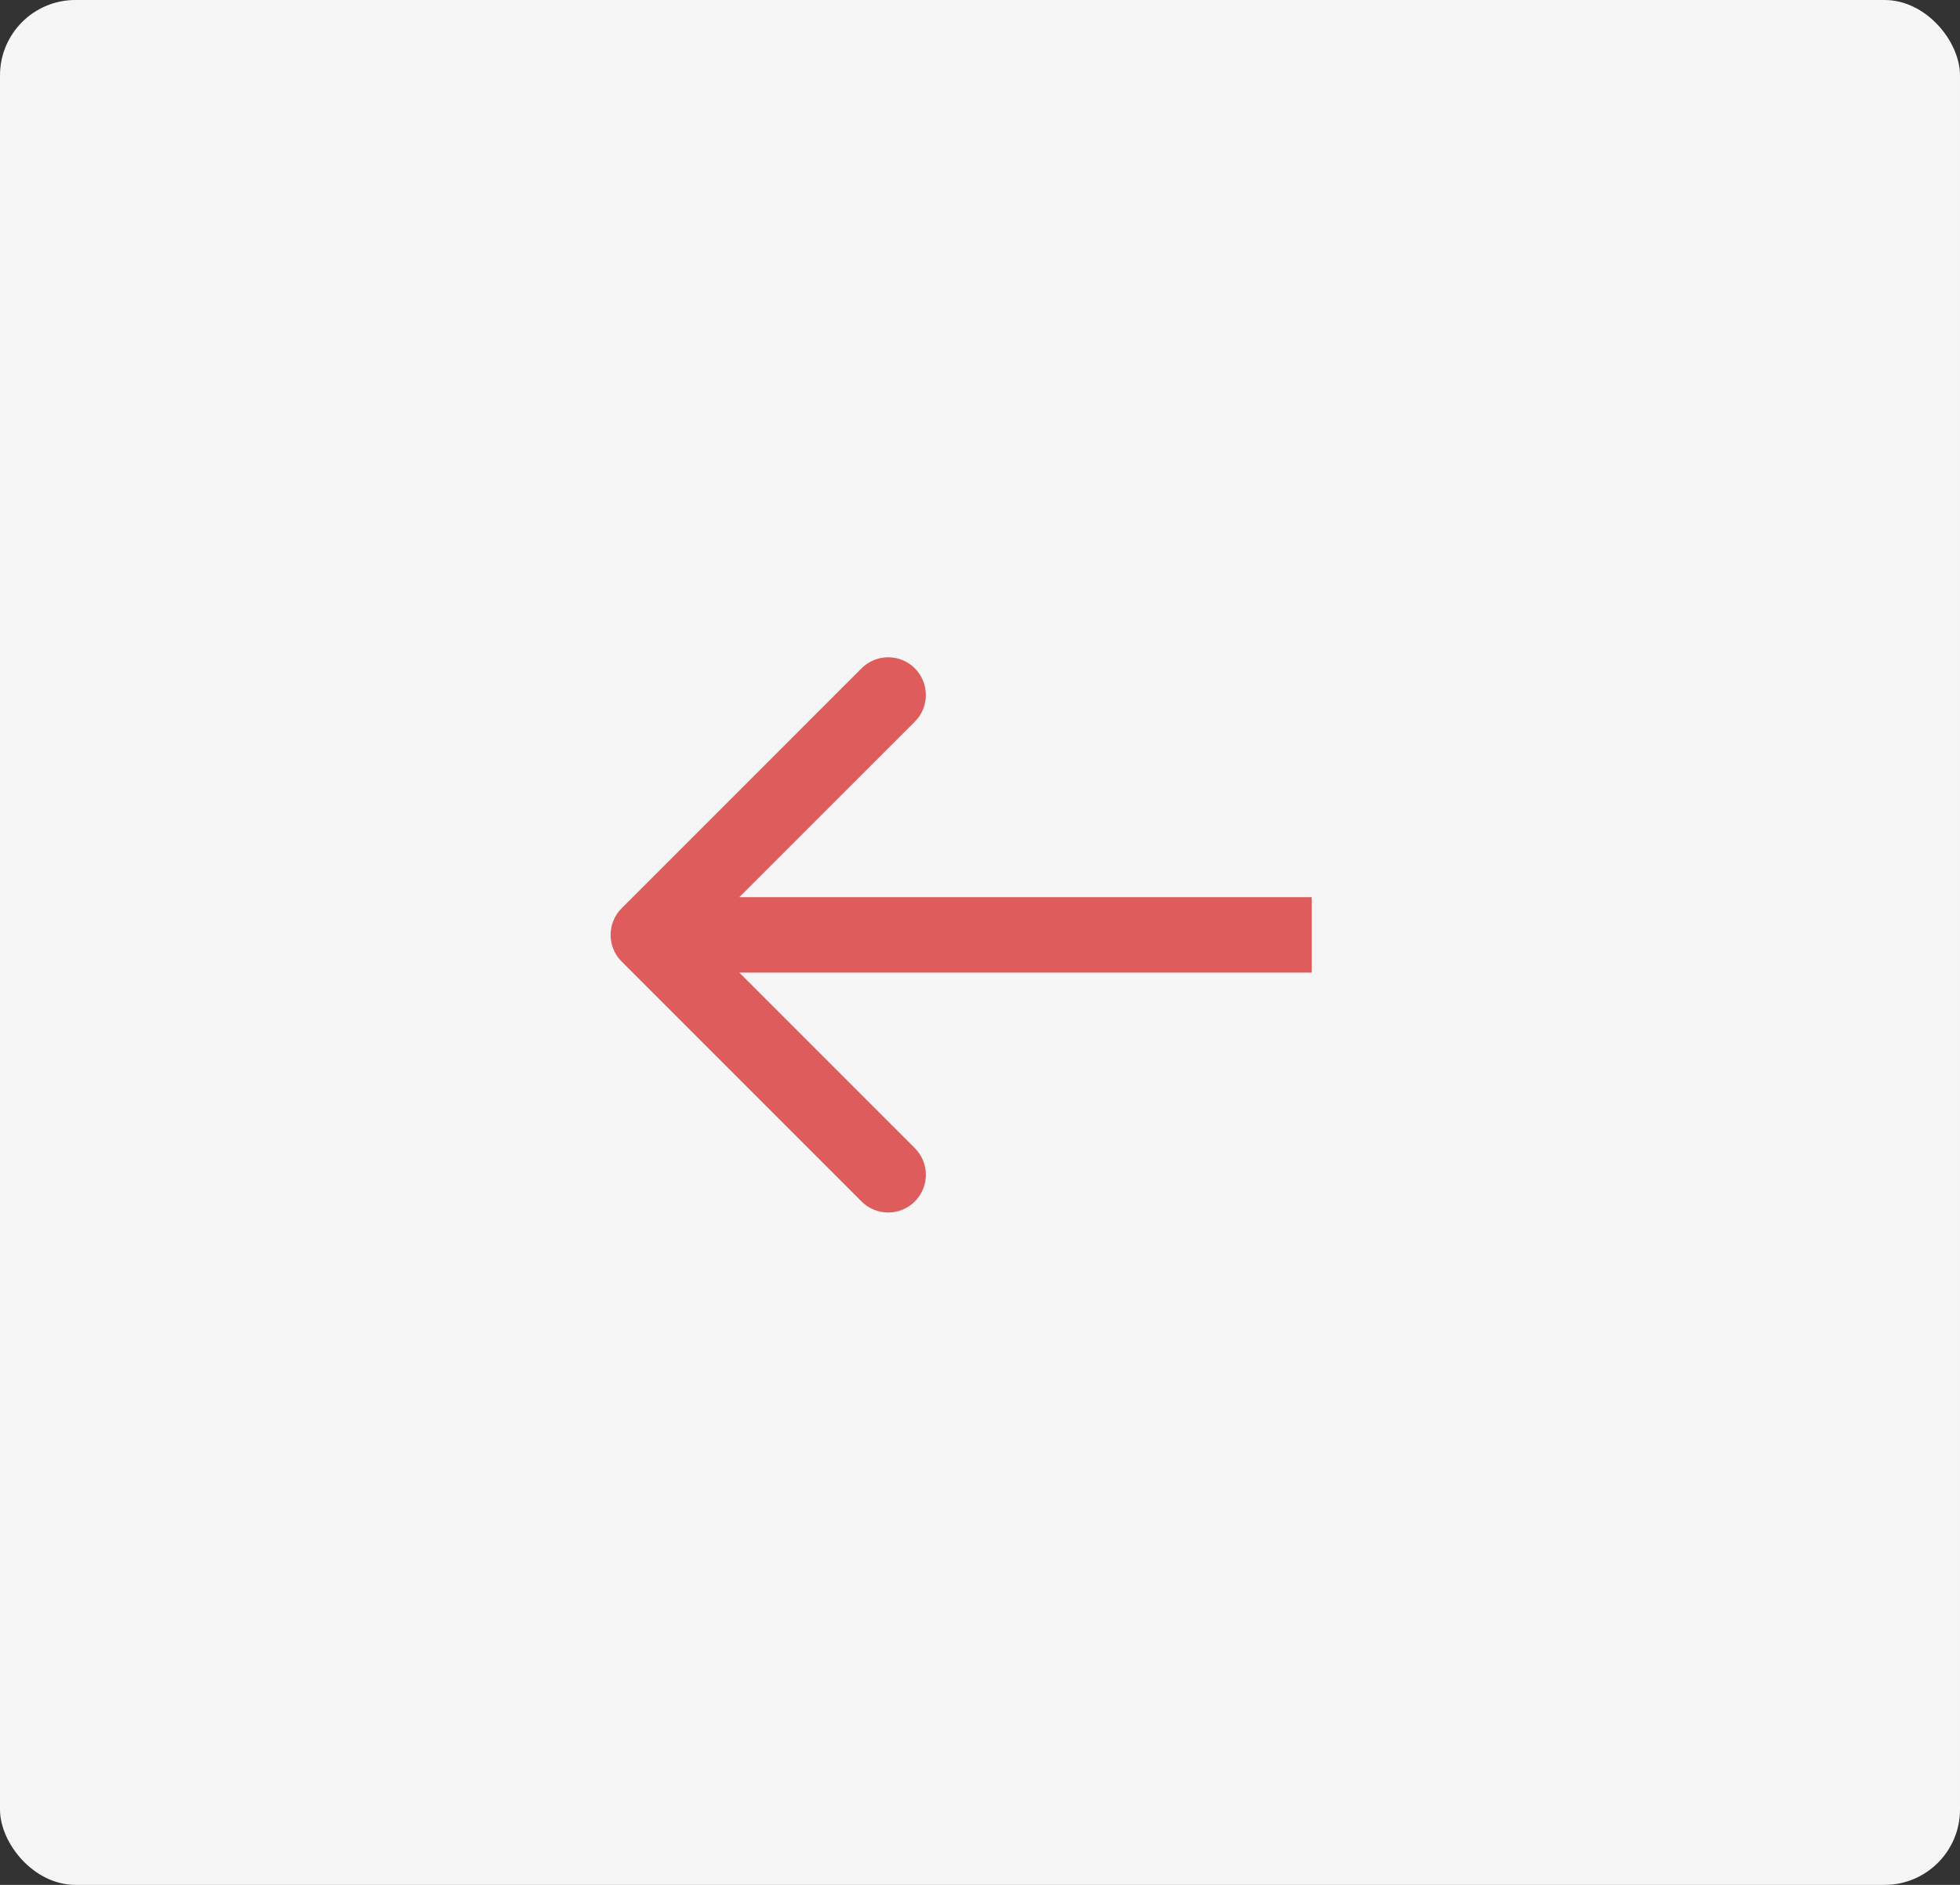 <?xml version="1.0" encoding="UTF-8"?> <svg xmlns="http://www.w3.org/2000/svg" width="130" height="125" viewBox="0 0 130 125" fill="none"><rect x="0" y="0" width="130" height="125" fill="#333333" stroke="none"/><rect width="130" height="125" rx="5" fill="#F6F6F6"></rect><path d="M41.232 60.232C40.256 61.209 40.256 62.791 41.232 63.768L57.142 79.678C58.118 80.654 59.701 80.654 60.678 79.678C61.654 78.701 61.654 77.118 60.678 76.142L46.535 62L60.678 47.858C61.654 46.882 61.654 45.299 60.678 44.322C59.701 43.346 58.118 43.346 57.142 44.322L41.232 60.232ZM87 62L87 59.5L43 59.5L43 62L43 64.5L87 64.5L87 62Z" fill="#DE5C5C"></path></svg> 